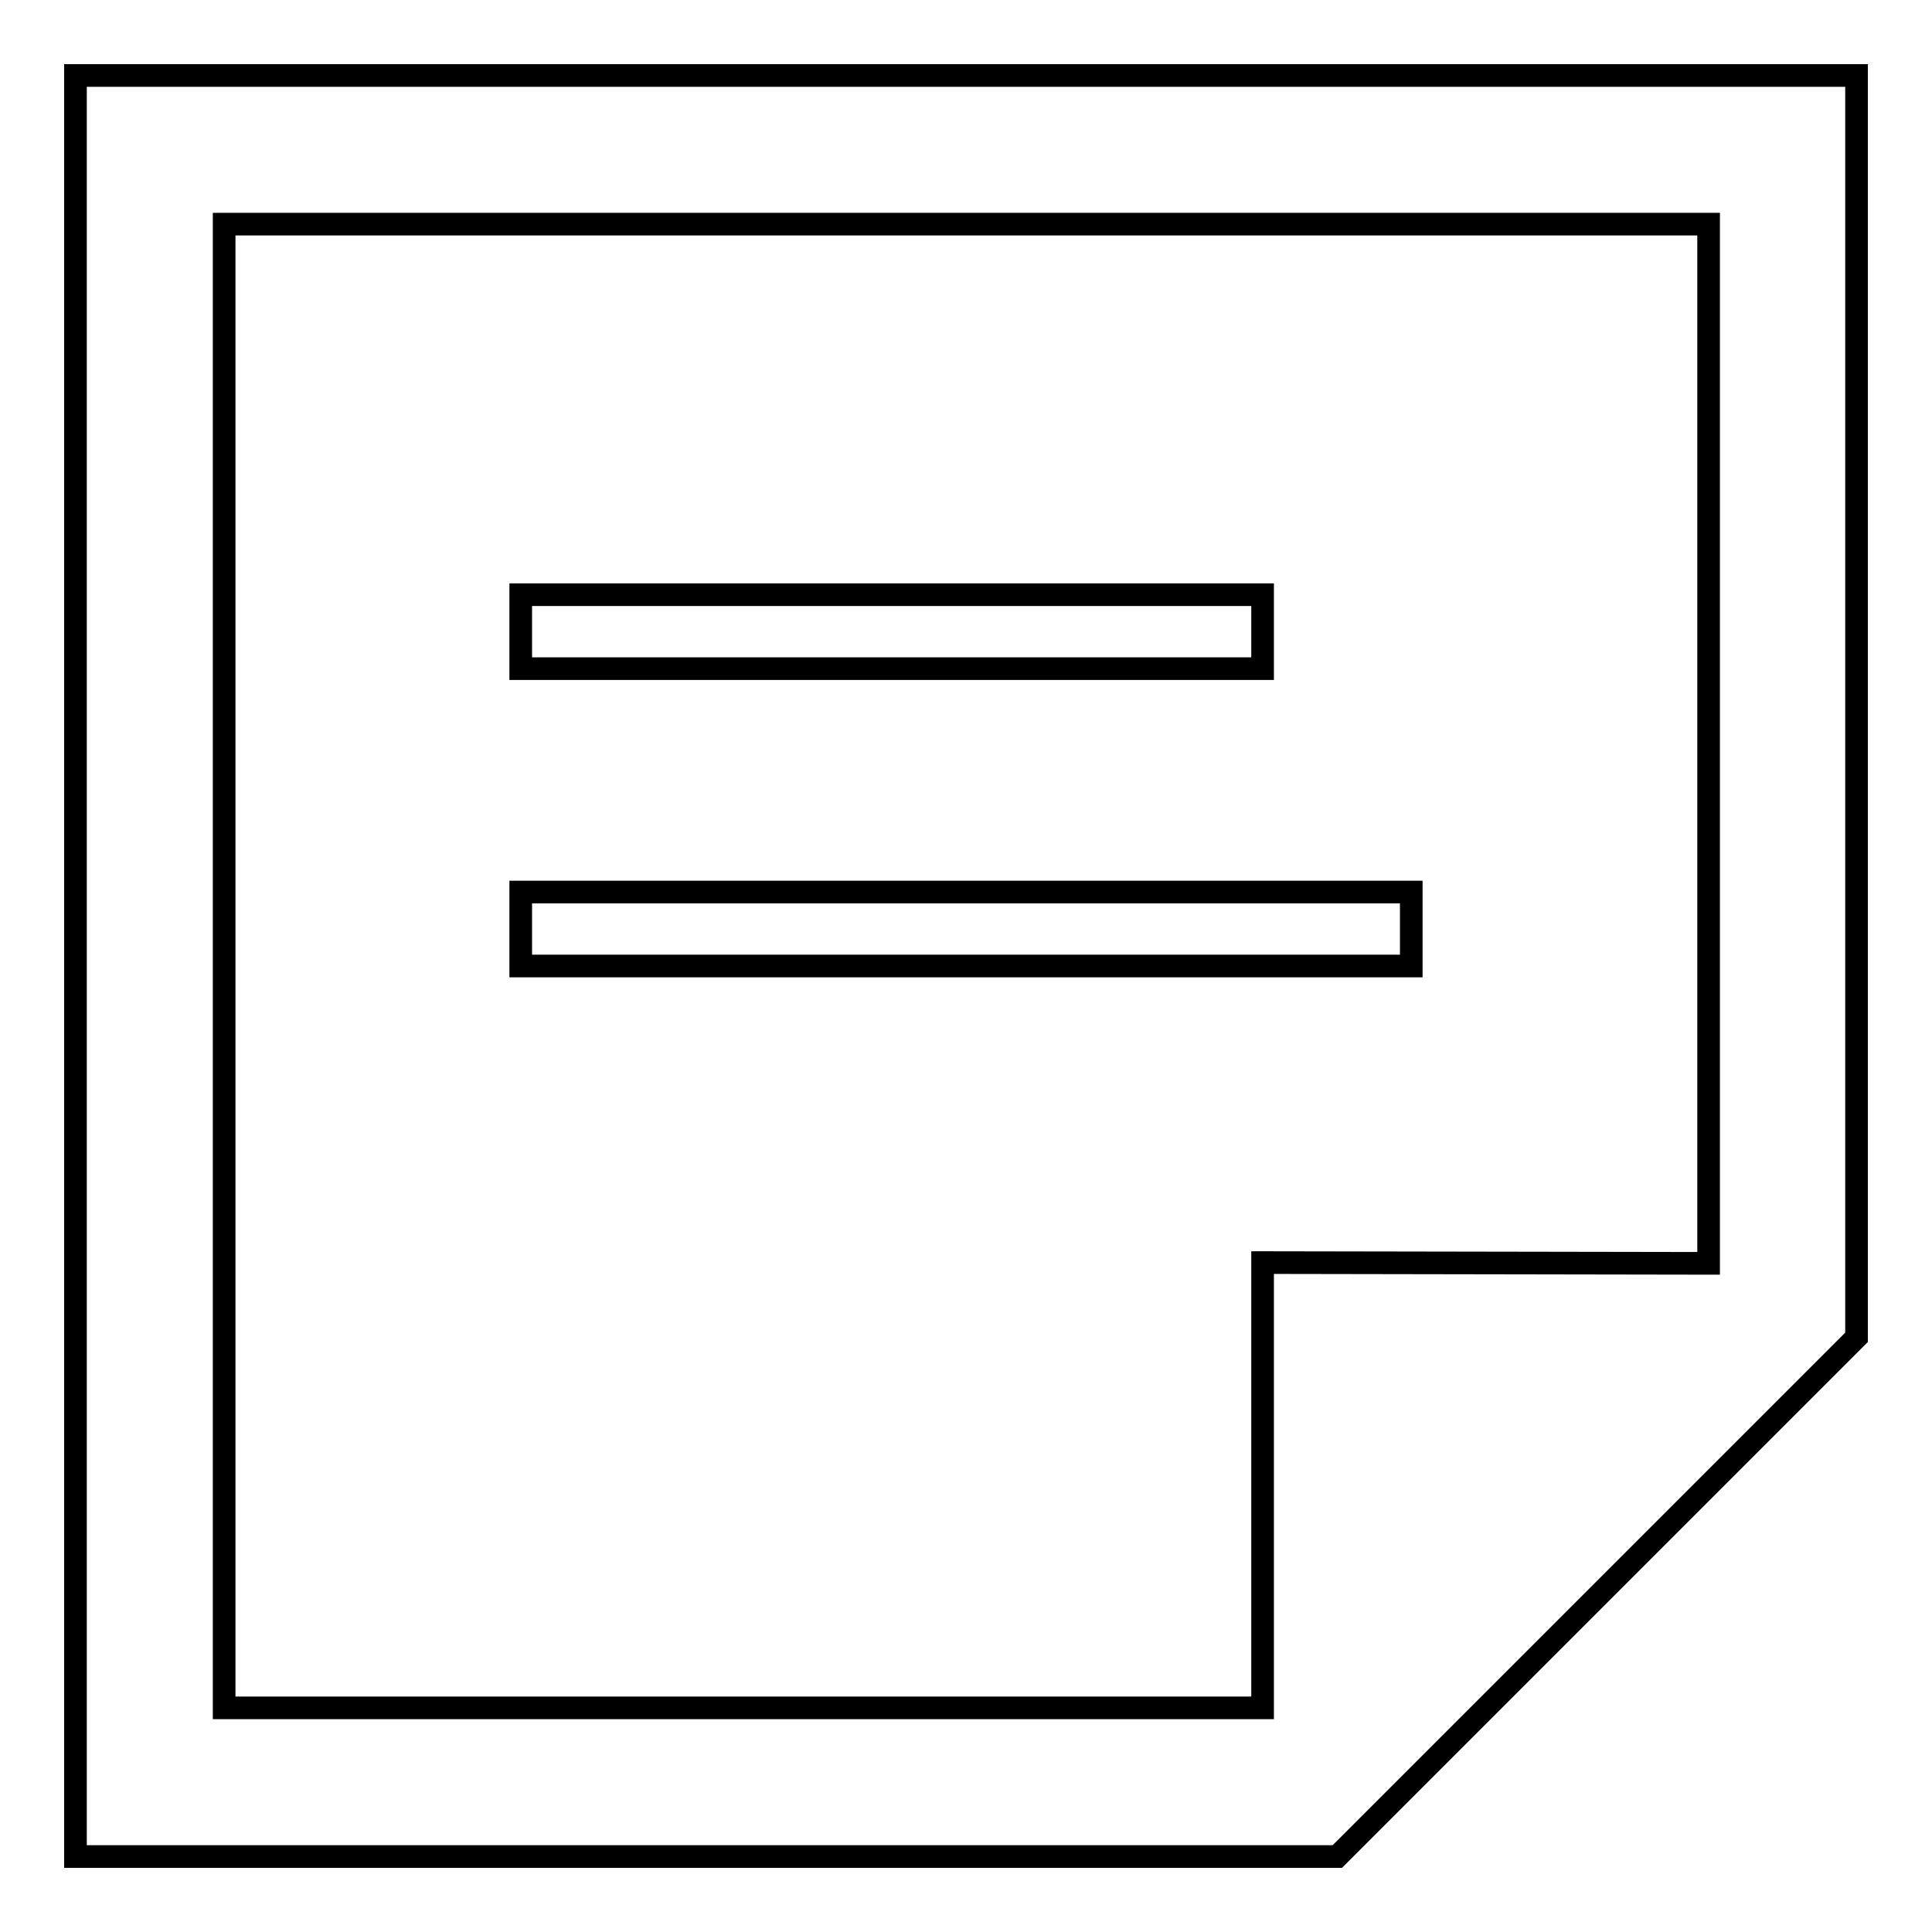 <?xml version="1.0" encoding="utf-8"?>
<!-- Svg Vector Icons : http://www.onlinewebfonts.com/icon -->
<!DOCTYPE svg PUBLIC "-//W3C//DTD SVG 1.1//EN" "http://www.w3.org/Graphics/SVG/1.1/DTD/svg11.dtd">
<svg version="1.1" xmlns="http://www.w3.org/2000/svg" xmlns:xlink="http://www.w3.org/1999/xlink" x="0px" y="0px" viewBox="0 0 256 256" enable-background="new 0 0 256 256" xml:space="preserve">
<g><g><path stroke-width="3" fill-opacity="0" stroke="#000000"  d="M10,10v236h167.2l68.8-68.8V10H10z M167.3,167.3v59H29.7V29.7h196.7v137.7L167.3,167.3L167.3,167.3z"/><path stroke-width="3" fill-opacity="0" stroke="#000000"  d="M69,78.8h98.3v9.8H69V78.8L69,78.8z"/><path stroke-width="3" fill-opacity="0" stroke="#000000"  d="M69,118.2h118v9.8H69V118.2z"/></g></g>
</svg>